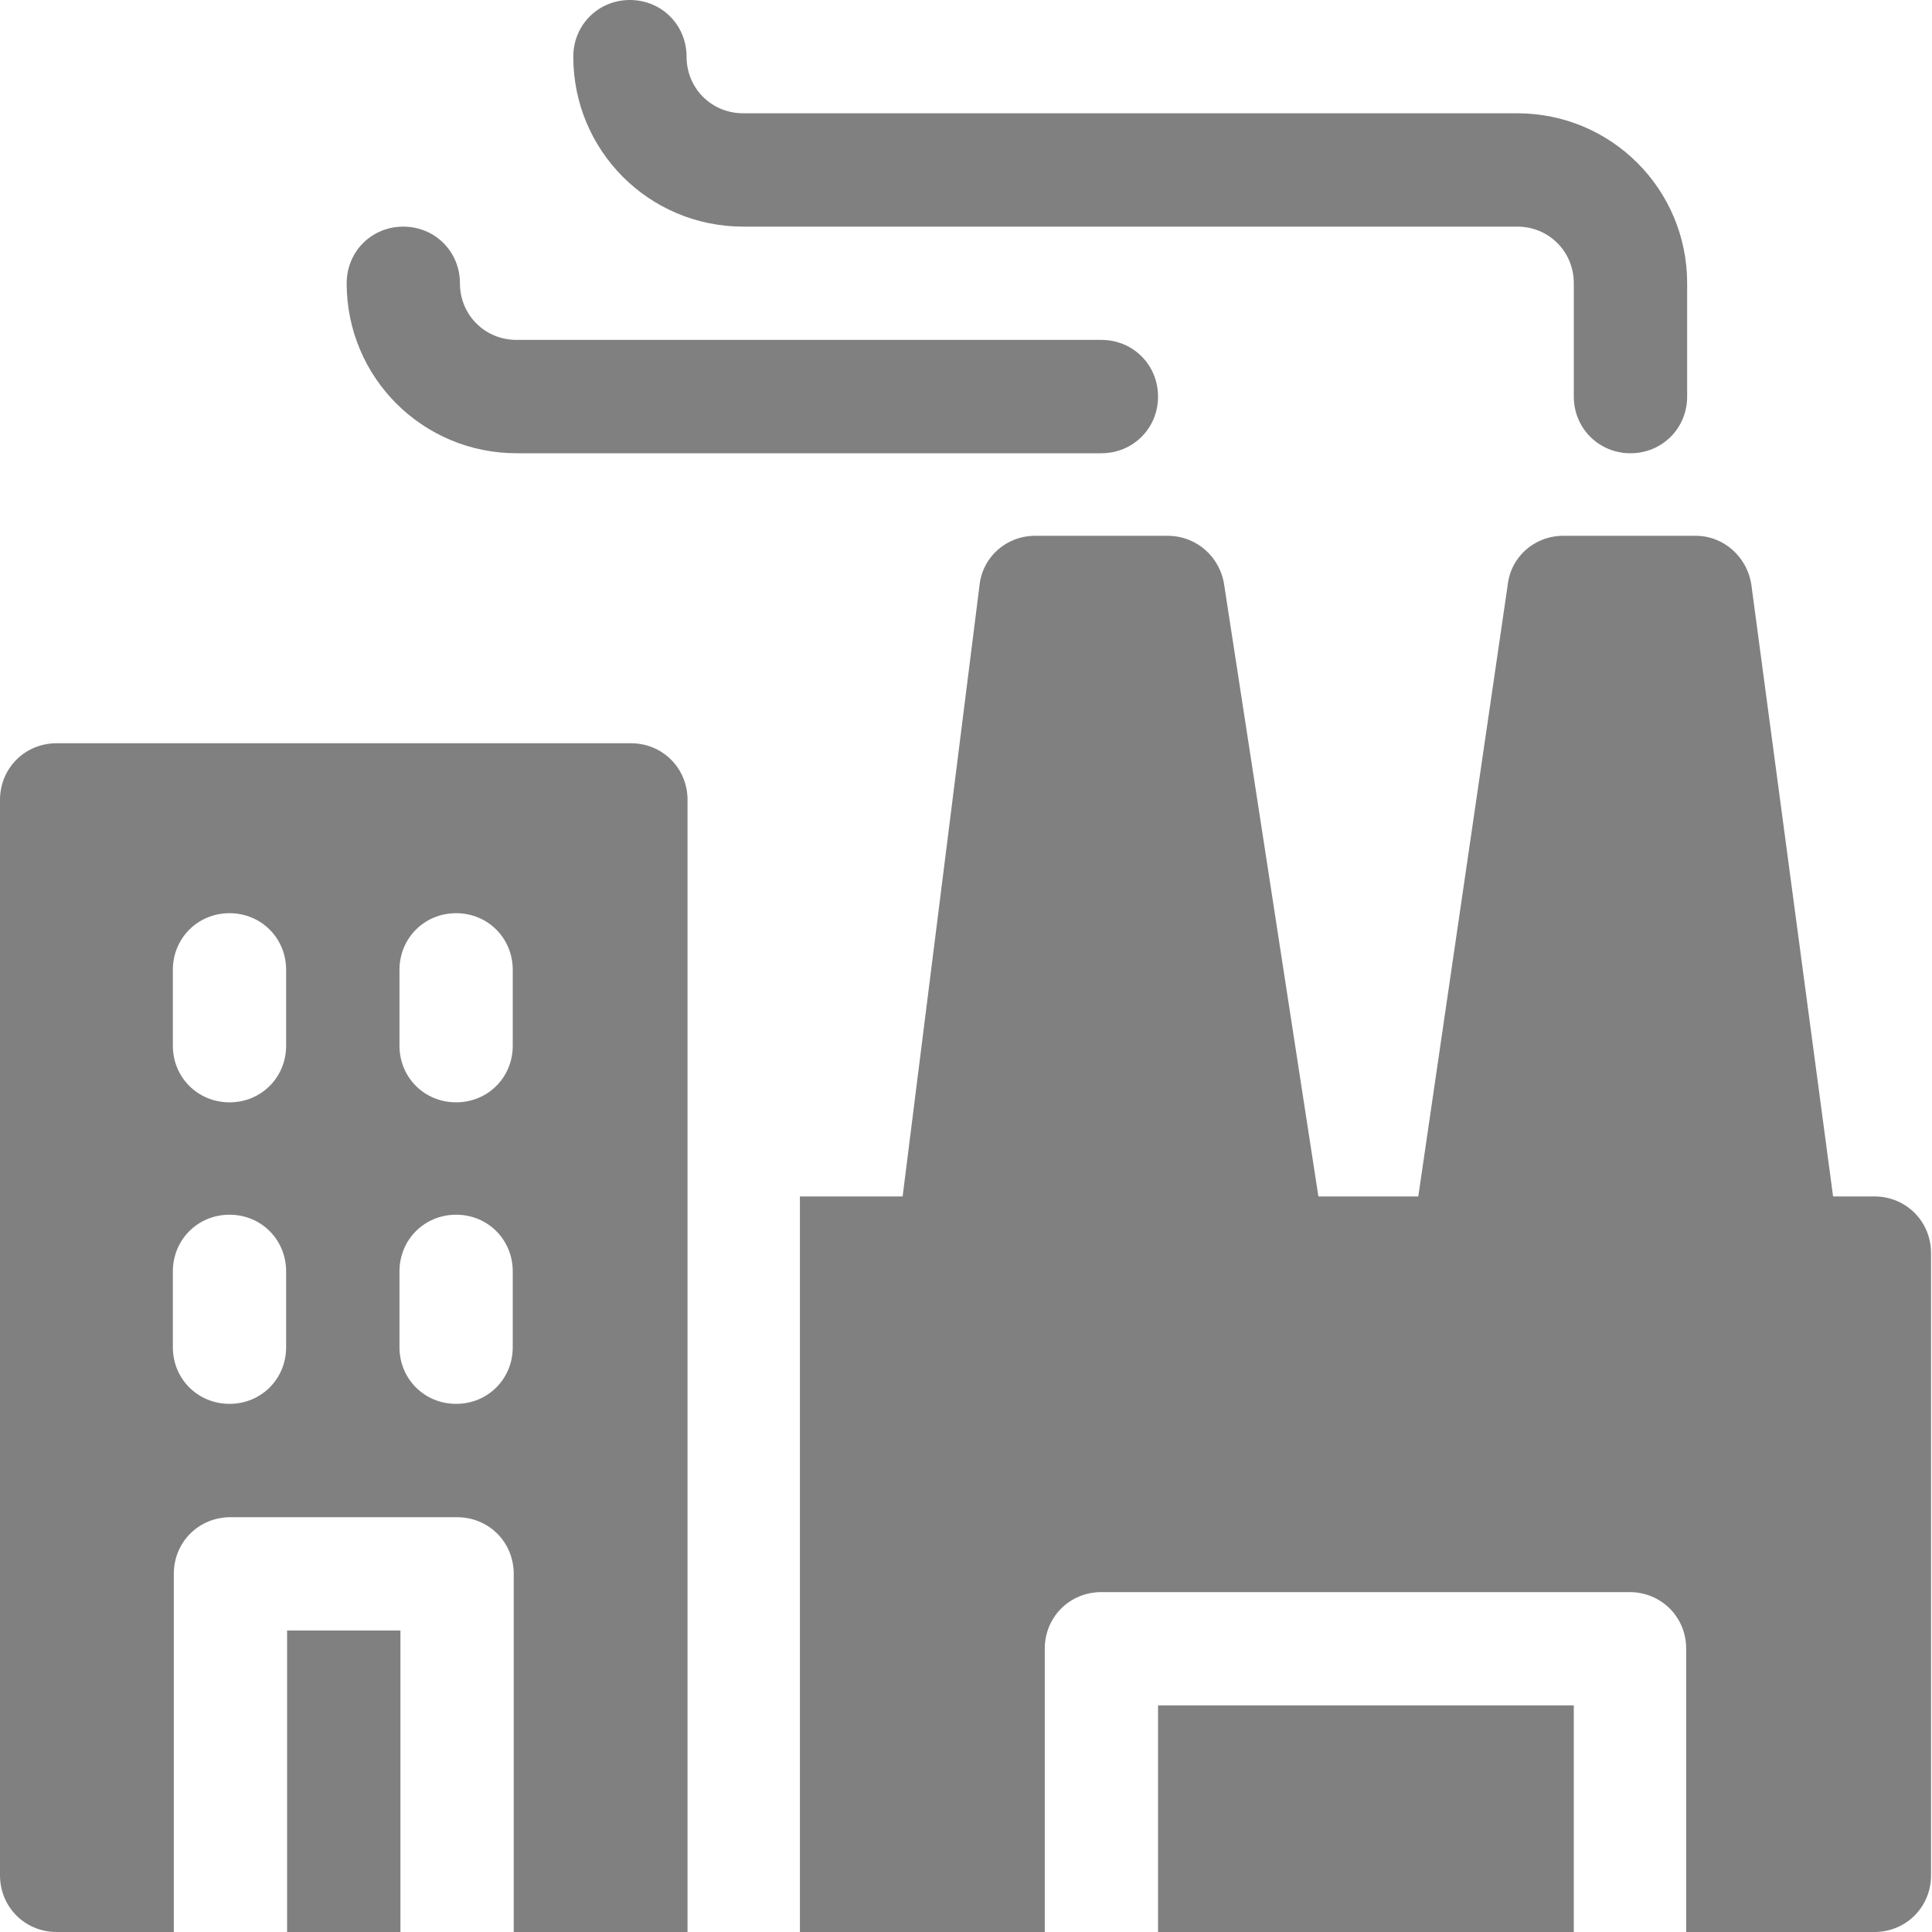 <svg width="30" height="30" viewBox="0 0 30 30" fill="none" xmlns="http://www.w3.org/2000/svg">
<g clip-path="url(#clip0)">
<path d="M11.541 3.519H23.559C24.051 3.519 24.438 3.907 24.438 4.399V6.158C24.438 6.65 24.826 7.038 25.318 7.038C25.81 7.038 26.198 6.65 26.198 6.158V4.399C26.198 2.937 25.02 1.759 23.559 1.759H11.541C11.049 1.759 10.661 1.372 10.661 0.88C10.661 0.388 10.273 0 9.781 0C9.289 0 8.902 0.388 8.902 0.88C8.902 2.341 10.079 3.519 11.541 3.519Z" fill="#808080"/>
<path d="M8.022 7.038H17.102C17.594 7.038 17.982 6.65 17.982 6.158C17.982 5.666 17.594 5.278 17.102 5.278H8.022C7.53 5.278 7.142 4.891 7.142 4.399C7.142 3.907 6.754 3.519 6.262 3.519C5.77 3.519 5.383 3.907 5.383 4.399C5.383 5.86 6.561 7.038 8.022 7.038Z" fill="#808080"/>
<path d="M9.781 11.541H0.88C0.388 11.541 0 11.928 0 12.421V29.12C0 29.612 0.388 30 0.88 30H2.699V24.438C2.699 23.946 3.086 23.559 3.579 23.559H7.097C7.589 23.559 7.977 23.946 7.977 24.438V30H10.676V12.421C10.676 11.928 10.288 11.541 9.796 11.541H9.781ZM4.443 20.919C4.443 21.412 4.056 21.799 3.564 21.799C3.072 21.799 2.684 21.412 2.684 20.919V19.742C2.684 19.25 3.072 18.862 3.564 18.862C4.056 18.862 4.443 19.25 4.443 19.742V20.919ZM4.443 16.238C4.443 16.73 4.056 17.117 3.564 17.117C3.072 17.117 2.684 16.73 2.684 16.238V15.06C2.684 14.568 3.072 14.18 3.564 14.18C4.056 14.18 4.443 14.568 4.443 15.06V16.238ZM7.962 20.919C7.962 21.412 7.575 21.799 7.083 21.799C6.59 21.799 6.203 21.412 6.203 20.919V19.742C6.203 19.25 6.59 18.862 7.083 18.862C7.575 18.862 7.962 19.25 7.962 19.742V20.919ZM7.962 16.238C7.962 16.73 7.575 17.117 7.083 17.117C6.59 17.117 6.203 16.73 6.203 16.238V15.06C6.203 14.568 6.59 14.18 7.083 14.18C7.575 14.18 7.962 14.568 7.962 15.06V16.238Z" fill="#808080"/>
<path d="M4.458 25.318H6.218V30H4.458V25.318Z" fill="#808080"/>
<path fill-rule="evenodd" clip-rule="evenodd" d="M18.131 8.32H16.074C15.626 8.32 15.254 8.648 15.209 9.095L14.016 18.578H12.421V30H16.223V25.601C16.223 25.109 16.61 24.722 17.102 24.722H25.303C25.795 24.722 26.183 25.109 26.183 25.601V30H29.105C29.597 30 29.985 29.612 29.985 29.12V19.458C29.985 18.966 29.597 18.578 29.105 18.578H28.464L27.197 9.095C27.137 8.648 26.764 8.32 26.332 8.32H24.274C23.827 8.32 23.454 8.648 23.41 9.095L22.023 18.578H20.472L19.011 9.095C18.951 8.648 18.579 8.32 18.131 8.32V8.32Z" fill="#808080"/>
<path d="M17.982 26.481H24.438V30H17.982V26.481Z" fill="#808080"/>
</g>
<defs>
<clipPath id="clip0">
<rect width="30" height="30" fill="white"/>
</clipPath>
</defs>
</svg>
